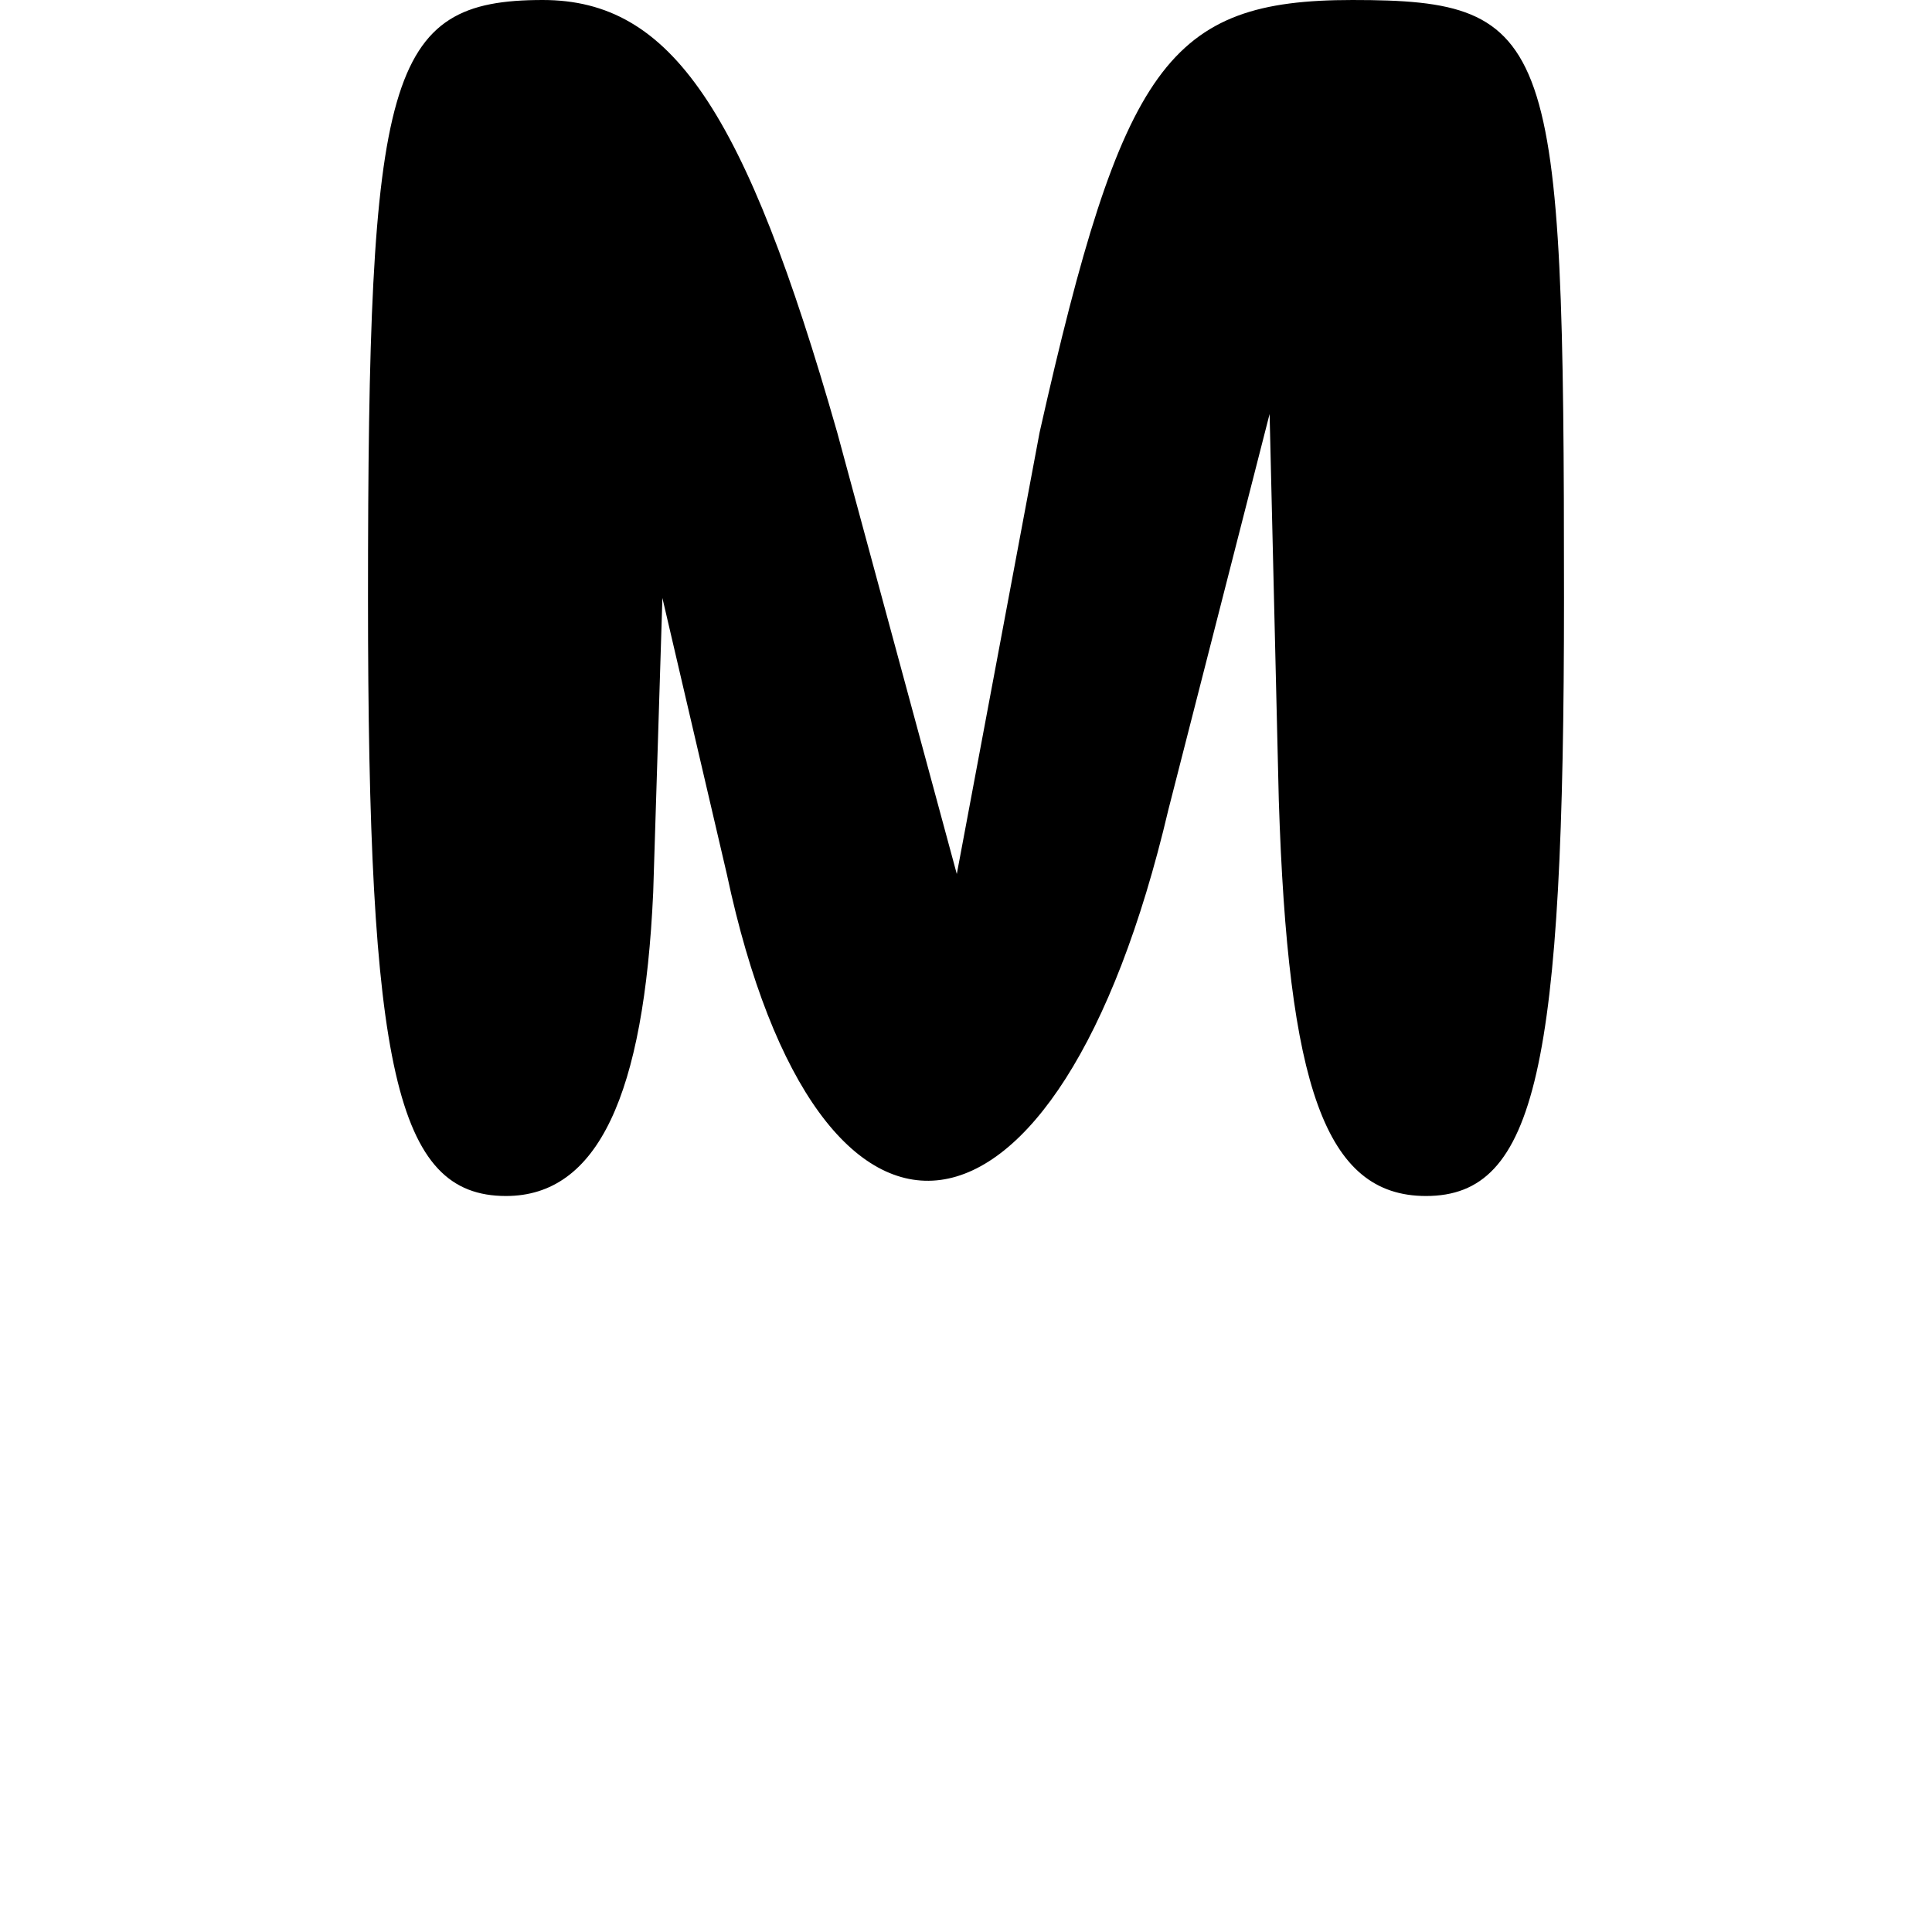<?xml version="1.0" standalone="no"?>
<!DOCTYPE svg PUBLIC "-//W3C//DTD SVG 20010904//EN"
 "http://www.w3.org/TR/2001/REC-SVG-20010904/DTD/svg10.dtd">
<svg version="1.0" xmlns="http://www.w3.org/2000/svg"
 width="21pt" height="21pt" viewBox="0 0 21 21"
 preserveAspectRatio="xMidYMid meet">

<g transform="translate(0,21) scale(0.1,-0.1)"
fill="#000000" stroke="none">
<path d="M40 145 c0 -51 3 -65 15 -65 10 0 15 11 16 33 l1 32 7 -30 c10 -47
36 -44 48 7 l11 43 1 -42 c1 -31 5 -43 16 -43 12 0 15 14 15 65 0 61 -1 65
-23 65 -20 0 -25 -7 -34 -47 l-9 -48 -13 48 c-10 35 -18 47 -32 47 -17 0 -19
-8 -19 -65z"/>
</g>
</svg>
